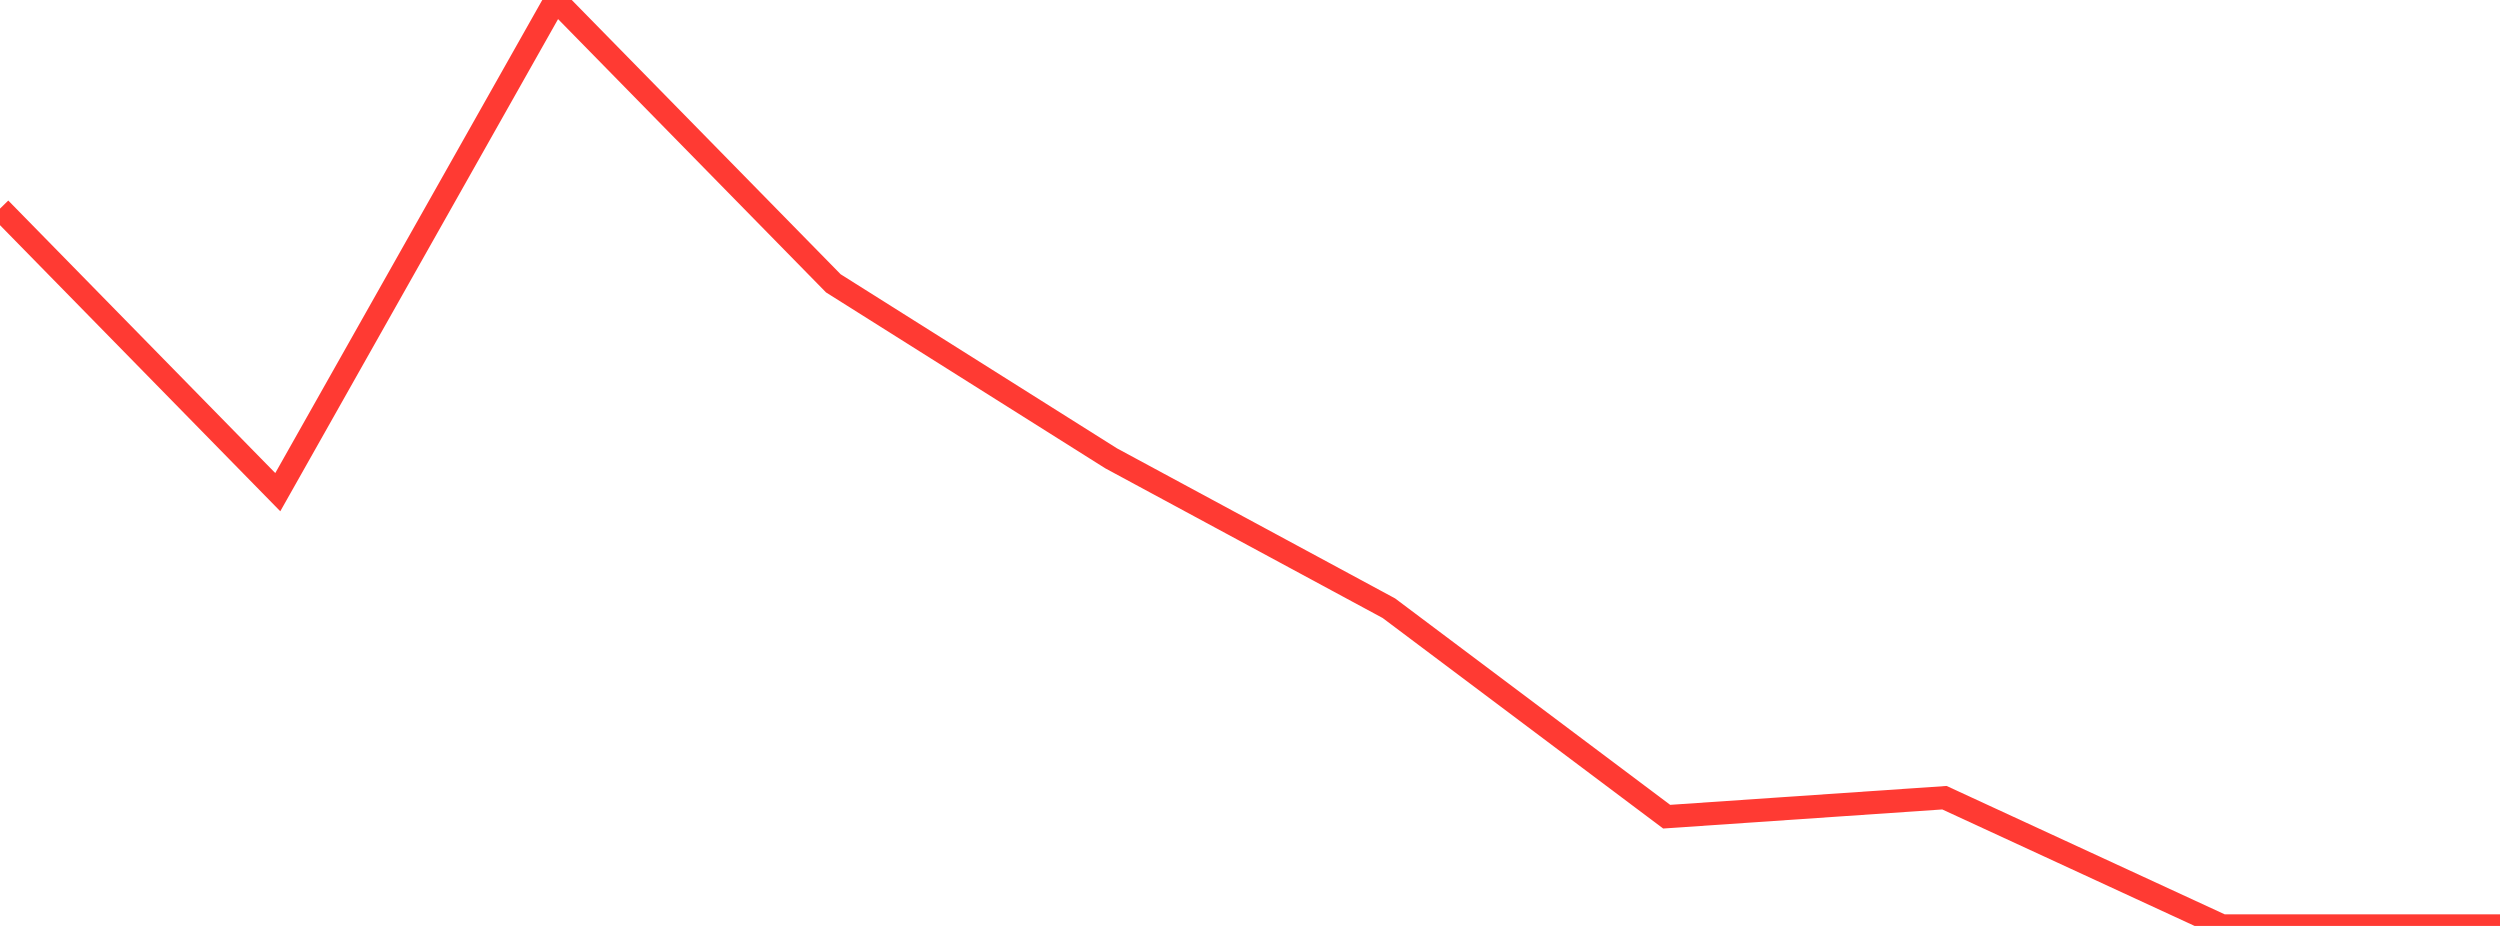 <?xml version="1.0" standalone="no"?>
<!DOCTYPE svg PUBLIC "-//W3C//DTD SVG 1.1//EN" "http://www.w3.org/Graphics/SVG/1.1/DTD/svg11.dtd">

<svg width="135" height="50" viewBox="0 0 135 50" preserveAspectRatio="none" 
  xmlns="http://www.w3.org/2000/svg"
  xmlns:xlink="http://www.w3.org/1999/xlink">


<polyline points="0.0, 11.266 15.0, 26.577 30.0, 0.0 45.0, 15.3 60.0, 24.749 75.0, 32.844 90.0, 44.101 105.0, 43.076 120.0, 50.0 135.0, 50.0" fill="none" stroke="#ff3a33" stroke-width="1.25"/>

</svg>